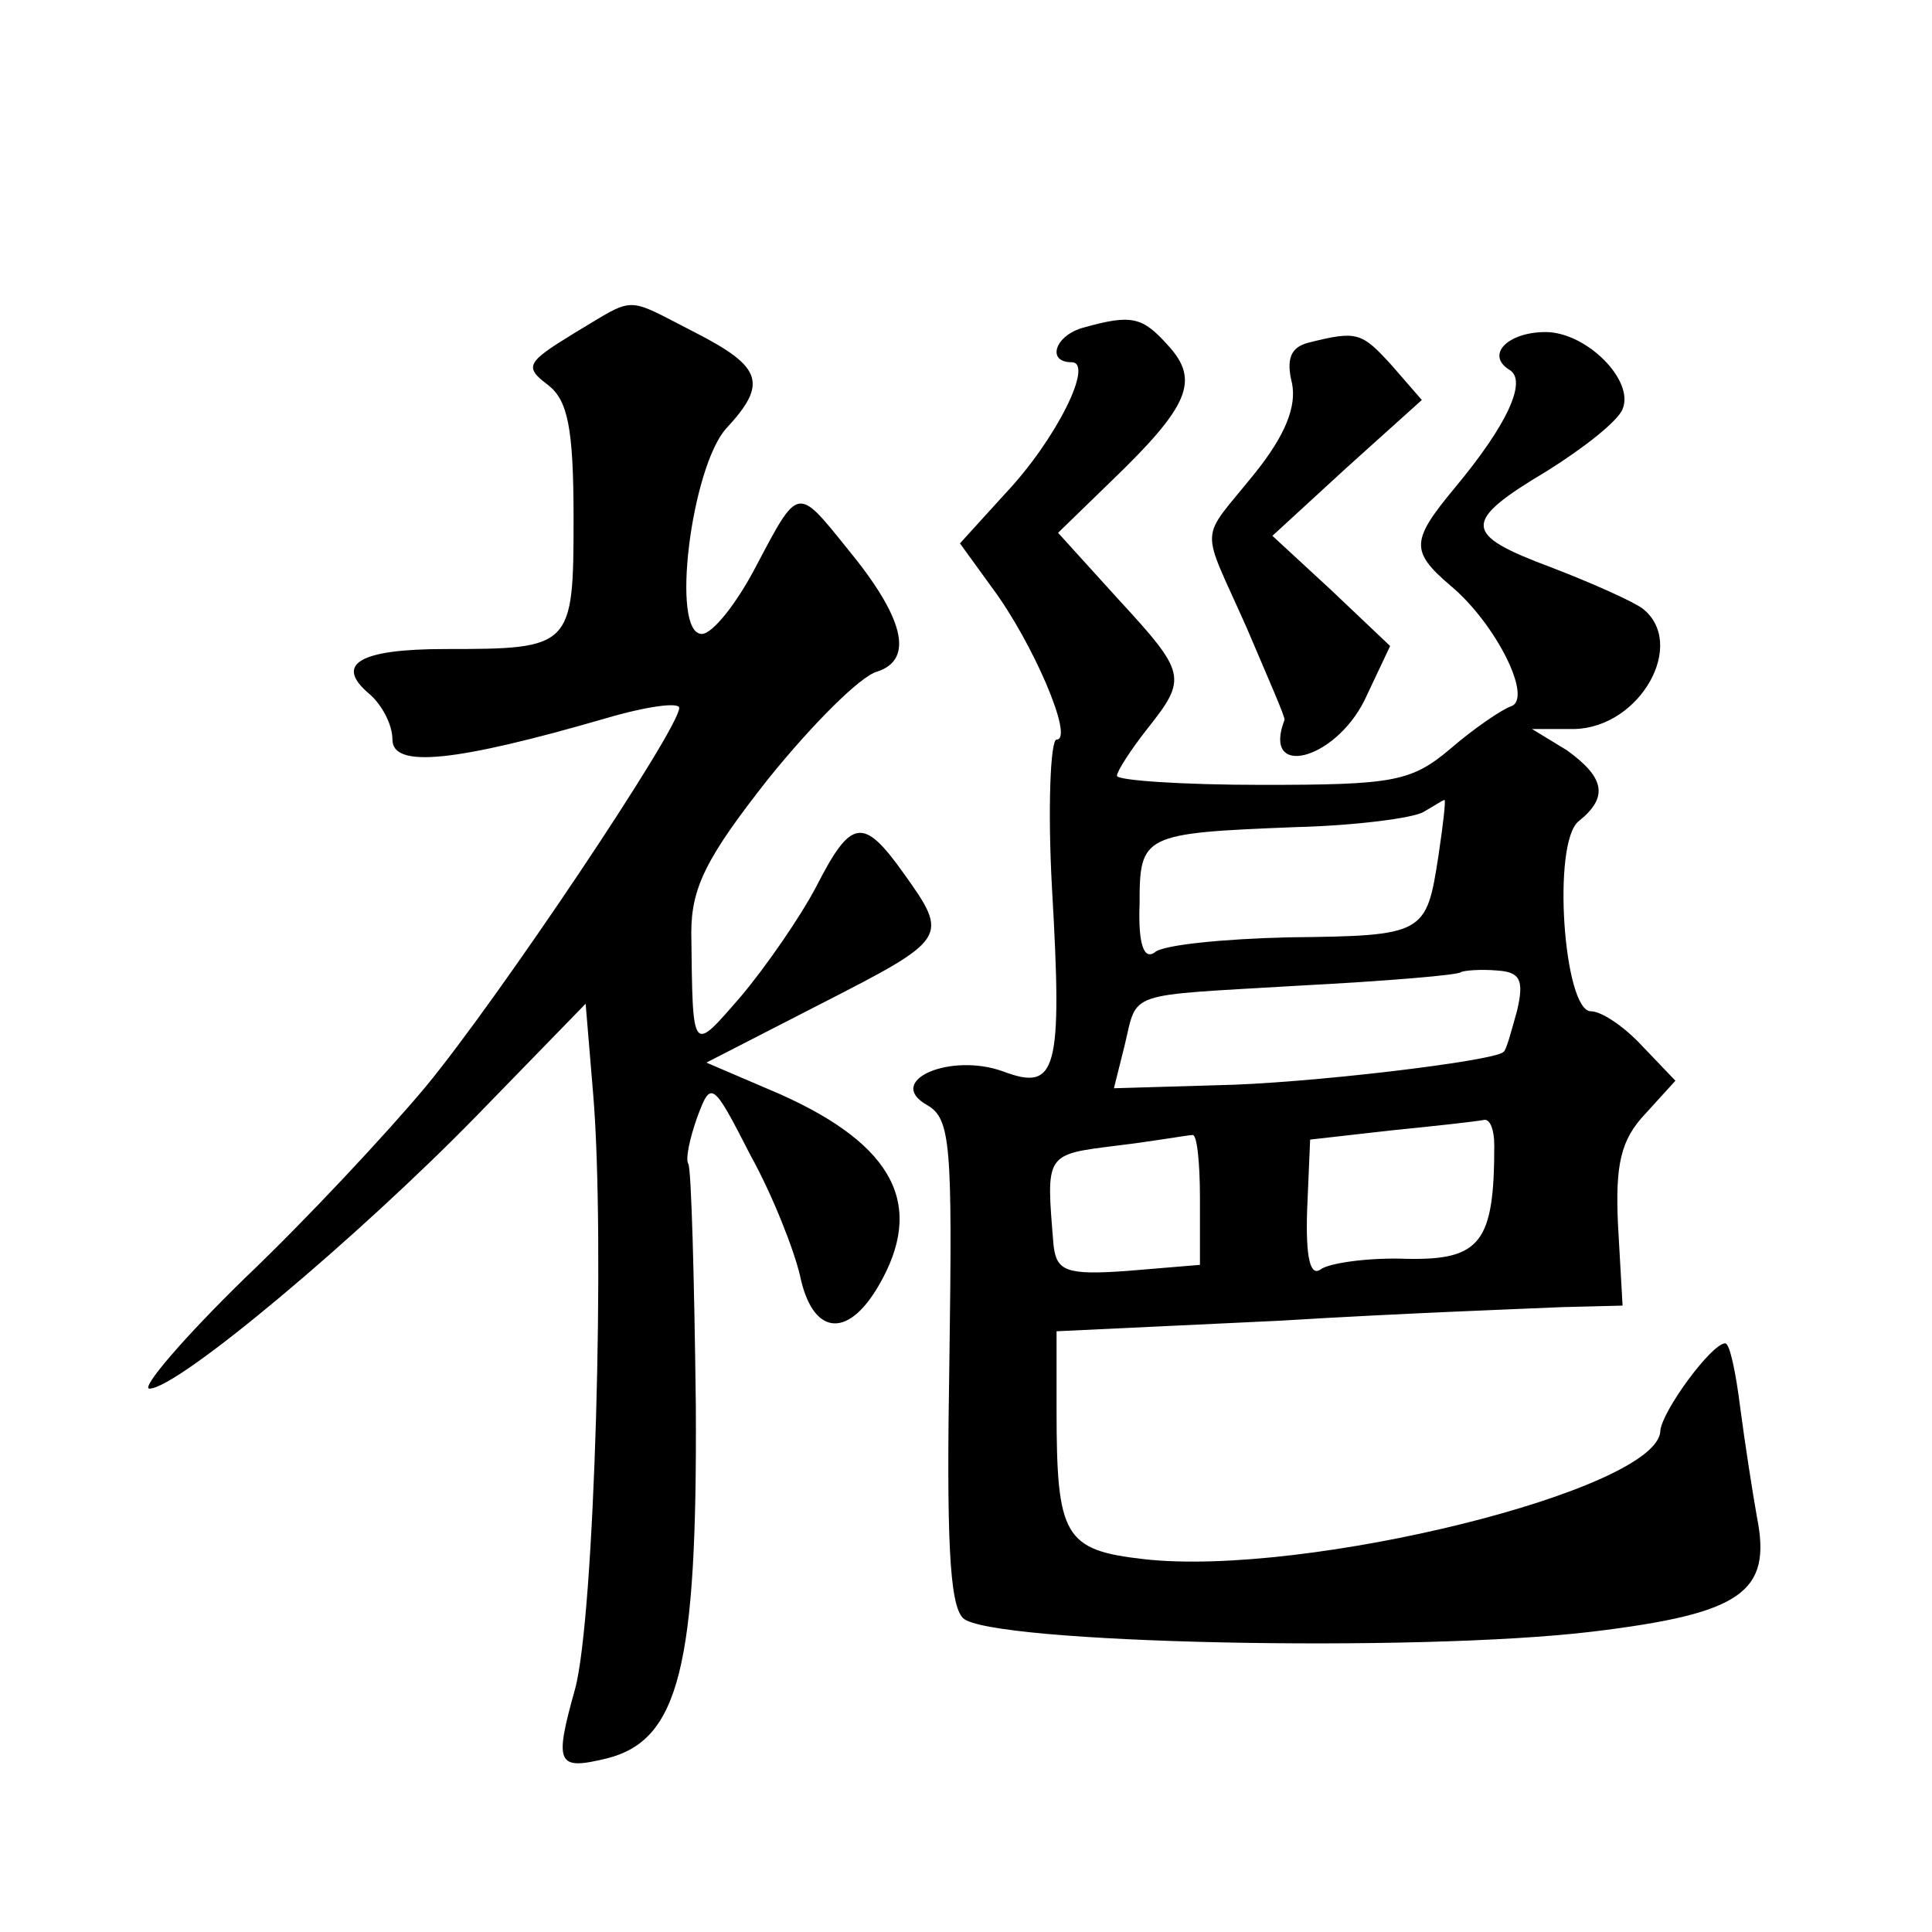 <?xml version="1.0" standalone="no"?>
<!DOCTYPE svg PUBLIC "-//W3C//DTD SVG 20010904//EN"
 "http://www.w3.org/TR/2001/REC-SVG-20010904/DTD/svg10.dtd">
<svg version="1.0" xmlns="http://www.w3.org/2000/svg"
 width="128pt" height="128pt" viewBox="0 0 128 128"
 preserveAspectRatio="xMidYMid meet">
<g transform="translate(0,128) scale(0.1,-0.1)"
fill="#0" stroke="none">
<path d="M380 1059 c-31 -19 -33 -22 -17 -34 13 -10 17 -28 17 -88 0 -86 -1 -87
-85 -87 -57 0 -74 -10 -50 -30 8 -7 15 -20 15 -30 0 -19 41 -15 141 14 27 8 49
11 49 7 0 -14 -120 -193 -168 -251 -25 -30 -79 -88 -120 -127 -41 -40 -69 -73 -63
-73 19 0 139 101 217 181 l72 74 5 -60 c8 -95 1 -346 -12 -394 -14 -50 -12 -54
21 -46 48 12 60 61 59 234 -1 84 -3 157 -5 160 -2 3 1 17 6 31 9 24 10 24 35 -25
15 -27 29 -63 33 -80 8 -39 31 -43 52 -7 31 53 11 93 -65 127 l-49 21 76 39 c84
43 85 44 55 86 -27 38 -35 37 -58 -8 -11 -21 -34 -54 -50 -73 -33 -38 -32 -39 -33
42 0 30 10 50 51 102 29 36 61 68 72 71 25 8 18 36 -20 82 -33 41 -32 41 -60 -12
-13 -25 -29 -45 -36 -45 -21 0 -7 110 16 136 28 30 24 41 -21 64 -47 24 -38 24
-80 -1z M718 1063 c-19 -5 -25 -23 -8 -23 15 0 -10 -51 -44 -87 l-30 -33 21 -29
c27 -36 55 -101 43 -101 -4 0 -6 -45 -3 -99 7 -121 3 -134 -32 -121 -35 13 -79
-6 -51 -22 16 -9 17 -26 15 -169 -2 -118 0 -162 9 -171 17 -17 301 -23 417 -9 99
12 119 26 109 76 -3 17 -8 49 -11 72 -3 24 -7 43 -10 43 -9 0 -42 -45 -43 -58 -1
-39 -235 -97 -342 -85 -53 6 -58 15 -58 99 l0 52 148 7 c81 5 165 8 187 9 l40 1
-3 53 c-2 41 2 57 18 74 l20 22 -22 23 c-12 13 -27 23 -34 23 -18 0 -26 112 -8
126 20 16 17 29 -8 47 l-23 14 28 0 c44 1 75 57 45 80 -7 5 -34 17 -60 27 -59 22
-60 30 -3 64 24 15 47 33 50 41 8 19 -24 51 -51 51 -25 0 -40 -15 -24 -25 12 -7
-1 -36 -36 -78 -29 -35 -30 -42 -3 -65 30 -25 55 -75 40 -80 -6 -2 -25 -15 -40
-28 -26 -22 -38 -24 -125 -24 -53 0 -96 3 -96 6 0 3 9 17 20 31 27 34 26 37 -20
87 l-39 43 35 34 c52 50 59 67 38 90 -17 19 -24 21 -56 12z m235 -350 c-8 -52 -9
-53 -99 -54 -43 -1 -84 -5 -89 -10 -7 -5 -11 5 -10 32 0 46 2 47 103 51 40 1 78
6 85 10 7 4 13 8 14 8 1 0 -1 -17 -4 -37z m52 -103 c-4 -14 -7 -26 -9 -27 -6 -6
-131 -21 -190 -22 l-68 -2 7 28 c9 37 -1 33 116 40 57 3 106 7 107 9 2 1 13 2 24
1 15 -1 18 -6 13 -27z m-15 -89 c0 -64 -9 -76 -58 -75 -26 1 -52 -3 -57 -7 -7 -5
-10 8 -9 39 l2 47 53 6 c30 3 57 6 62 7 4 1 7 -6 7 -17z m-195 -35 l0 -44 -48 -4
c-41 -3 -47 0 -49 17 -5 61 -6 60 42 66 25 3 47 7 50 7 3 1 5 -18 5 -42z M867 1053
c-12 -3 -15 -11 -11 -27 3 -15 -4 -34 -25 -60 -37 -46 -36 -32 -5 -102 14 -33 26
-60 25 -61 -15 -39 33 -27 53 13 l17 36 -39 37 -39 36 49 45 50 45 -20 23 c-20
22 -23 23 -55 15z"/>
</g>
</svg>
